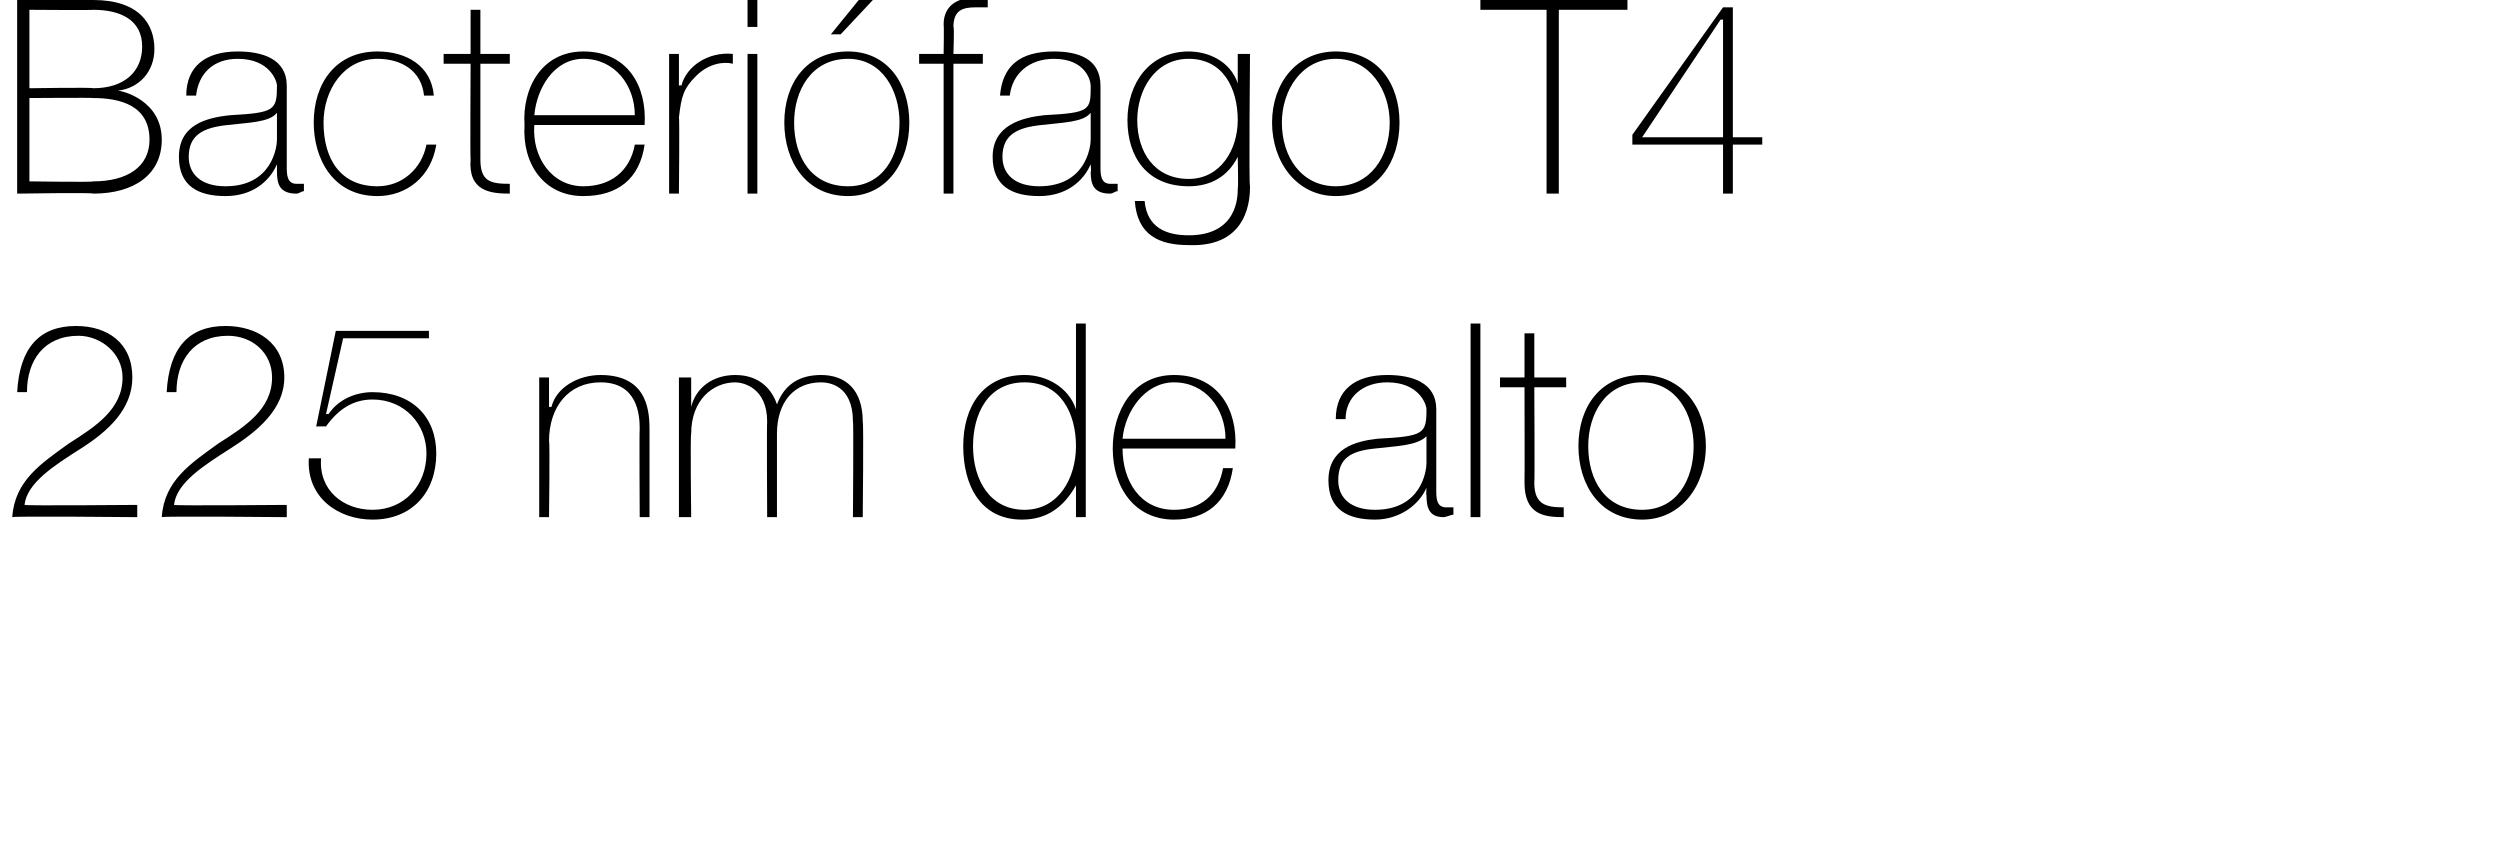 <?xml version="1.0" standalone="no"?><!DOCTYPE svg PUBLIC "-//W3C//DTD SVG 1.1//EN" "http://www.w3.org/Graphics/SVG/1.1/DTD/svg11.dtd"><svg xmlns="http://www.w3.org/2000/svg" version="1.1" width="102px" height="35.1px" viewBox="0 0 102 35.1">  <desc>Bacteri fago T4 225 nm de alto</desc>  <defs/>  <g id="Polygon71464">    <path d="M 5.6 20.6 L 5.6 21.1 C 5.6 21.1 0.51 21.05 0.5 21.1 C 0.6 19.6 1.7 18.9 2.8 18.1 C 3.9 17.4 5 16.7 5 15.4 C 5 14.4 4.1 13.7 3.2 13.7 C 1.8 13.7 1.1 14.7 1.1 16 C 1.1 16 0.7 16 0.7 16 C 0.8 14.2 1.6 13.3 3.1 13.3 C 4.4 13.3 5.4 14 5.4 15.4 C 5.4 16.7 4.4 17.6 3.3 18.3 C 2.2 19 1.1 19.7 1 20.6 C 1.03 20.64 5.6 20.6 5.6 20.6 Z M 11.7 20.6 L 11.7 21.1 C 11.7 21.1 6.62 21.05 6.6 21.1 C 6.7 19.6 7.8 18.9 8.9 18.1 C 10 17.4 11.1 16.7 11.1 15.4 C 11.1 14.4 10.3 13.7 9.3 13.7 C 7.9 13.7 7.2 14.7 7.2 16 C 7.2 16 6.8 16 6.8 16 C 6.9 14.2 7.7 13.3 9.2 13.3 C 10.5 13.3 11.6 14 11.6 15.4 C 11.6 16.7 10.5 17.6 9.4 18.3 C 8.3 19 7.2 19.7 7.1 20.6 C 7.15 20.64 11.7 20.6 11.7 20.6 Z M 13.7 13.5 L 17.5 13.5 L 17.5 13.8 L 14 13.8 L 13.3 16.9 C 13.3 16.9 13.36 16.87 13.4 16.9 C 13.8 16.3 14.5 16 15.2 16 C 16.8 16 17.8 17 17.8 18.5 C 17.8 20.1 16.8 21.2 15.2 21.2 C 13.8 21.2 12.5 20.3 12.6 18.7 C 12.6 18.7 13.1 18.7 13.1 18.7 C 13 20 14 20.8 15.2 20.8 C 16.5 20.8 17.4 19.8 17.4 18.5 C 17.4 17.3 16.5 16.3 15.2 16.3 C 14.4 16.3 13.8 16.7 13.3 17.4 C 13.3 17.39 12.9 17.4 12.9 17.4 L 13.7 13.5 Z M 22 15.4 L 22.4 15.4 L 22.4 16.6 C 22.4 16.6 22.46 16.61 22.5 16.6 C 22.7 15.8 23.6 15.3 24.5 15.3 C 26.5 15.3 26.5 16.9 26.5 17.6 C 26.5 17.56 26.5 21.1 26.5 21.1 L 26.1 21.1 C 26.1 21.1 26.08 17.48 26.1 17.5 C 26.1 16.9 26 15.6 24.5 15.6 C 23.2 15.6 22.4 16.6 22.4 18 C 22.44 18 22.4 21.1 22.4 21.1 L 22 21.1 L 22 15.4 Z M 27.7 15.4 L 28.2 15.4 L 28.2 16.6 C 28.2 16.6 28.18 16.55 28.2 16.6 C 28.4 15.8 29.1 15.3 30 15.3 C 31 15.3 31.5 15.9 31.7 16.5 C 31.7 16.5 31.7 16.5 31.7 16.5 C 32 15.7 32.6 15.3 33.5 15.3 C 34.5 15.3 35.2 15.9 35.2 17.2 C 35.24 17.19 35.2 21.1 35.2 21.1 L 34.8 21.1 C 34.8 21.1 34.83 17.18 34.8 17.2 C 34.8 15.7 33.8 15.6 33.5 15.6 C 32.4 15.6 31.7 16.4 31.7 17.7 C 31.7 17.71 31.7 21.1 31.7 21.1 L 31.3 21.1 C 31.3 21.1 31.28 17.18 31.3 17.2 C 31.3 15.8 30.3 15.6 30 15.6 C 29.1 15.6 28.2 16.3 28.2 17.7 C 28.16 17.71 28.2 21.1 28.2 21.1 L 27.7 21.1 L 27.7 15.4 Z M 43.9 18.2 C 43.9 16.9 43.3 15.6 41.8 15.6 C 40.3 15.6 39.7 16.9 39.7 18.2 C 39.7 19.6 40.4 20.8 41.8 20.8 C 43.2 20.8 43.9 19.5 43.9 18.2 Z M 43.9 19.8 C 43.9 19.8 43.89 19.84 43.9 19.8 C 43.4 20.7 42.7 21.2 41.7 21.2 C 40 21.2 39.3 19.8 39.3 18.2 C 39.3 16.6 40.1 15.3 41.8 15.3 C 42.7 15.3 43.6 15.8 43.9 16.7 C 43.89 16.66 43.9 16.7 43.9 16.7 L 43.9 13.2 L 44.3 13.2 L 44.3 21.1 L 43.9 21.1 L 43.9 19.8 Z M 45.8 18.3 C 45.8 19.6 46.5 20.8 47.9 20.8 C 49 20.8 49.7 20.2 49.9 19.1 C 49.9 19.1 50.3 19.1 50.3 19.1 C 50.1 20.5 49.2 21.2 47.9 21.2 C 46.3 21.2 45.4 19.9 45.4 18.3 C 45.4 16.8 46.2 15.3 47.9 15.3 C 49.7 15.3 50.5 16.7 50.4 18.3 C 50.4 18.3 45.8 18.3 45.8 18.3 Z M 50 17.9 C 50 16.7 49.2 15.6 47.9 15.6 C 46.7 15.6 45.9 16.8 45.8 17.9 C 45.8 17.9 50 17.9 50 17.9 Z M 58.2 17.8 C 57.8 18.2 56.9 18.2 56.1 18.3 C 55.1 18.4 54.6 18.7 54.6 19.6 C 54.6 20.3 55.1 20.8 56.1 20.8 C 58 20.8 58.2 19.2 58.2 18.9 C 58.2 18.9 58.2 17.8 58.2 17.8 Z M 58.6 20 C 58.6 20.3 58.6 20.7 59 20.7 C 59 20.7 59.1 20.7 59.3 20.7 C 59.3 20.7 59.3 21 59.3 21 C 59.2 21 59 21.1 58.9 21.1 C 58.3 21.1 58.2 20.7 58.2 20.2 C 58.18 20.23 58.2 19.9 58.2 19.9 C 58.2 19.9 58.16 19.93 58.2 19.9 C 57.9 20.6 57.1 21.2 56.1 21.2 C 55 21.2 54.2 20.8 54.2 19.6 C 54.2 18.3 55.3 18 56.2 17.9 C 58.1 17.8 58.2 17.7 58.2 16.7 C 58.2 16.5 57.9 15.6 56.6 15.6 C 55.6 15.6 54.9 16.2 54.9 17.1 C 54.9 17.1 54.5 17.1 54.5 17.1 C 54.5 15.9 55.3 15.3 56.6 15.3 C 57.6 15.3 58.6 15.6 58.6 16.7 C 58.6 16.7 58.6 20 58.6 20 Z M 60.4 13.2 L 60.4 21.1 L 60 21.1 L 60 13.2 L 60.4 13.2 Z M 63.9 15.8 L 62.6 15.8 C 62.6 15.8 62.62 19.71 62.6 19.7 C 62.6 20.6 63.1 20.7 63.8 20.7 C 63.8 20.7 63.8 21.1 63.8 21.1 C 63 21.1 62.2 21 62.2 19.7 C 62.21 19.71 62.2 15.8 62.2 15.8 L 61.2 15.8 L 61.2 15.4 L 62.2 15.4 L 62.2 13.6 L 62.6 13.6 L 62.6 15.4 L 63.9 15.4 L 63.9 15.8 Z M 67 15.3 C 68.6 15.3 69.6 16.6 69.6 18.2 C 69.6 19.8 68.6 21.2 67 21.2 C 65.3 21.2 64.4 19.8 64.4 18.2 C 64.4 16.6 65.3 15.3 67 15.3 Z M 67 20.8 C 68.4 20.8 69.1 19.6 69.1 18.2 C 69.1 16.9 68.4 15.6 67 15.6 C 65.5 15.6 64.8 16.9 64.8 18.2 C 64.8 19.6 65.5 20.8 67 20.8 Z " stroke="none" fill="#000"/>  </g>  <g id="Polygon71463">    <path d="M 1.2 7.4 C 1.2 7.4 3.84 7.44 3.8 7.4 C 5.2 7.4 6.1 6.8 6.1 5.7 C 6.1 4.3 4.9 4 3.8 4 C 3.84 3.98 1.2 4 1.2 4 L 1.2 7.4 Z M 0.7 0 C 0.7 0 3.84 0 3.8 0 C 5.7 0 6.3 1 6.3 2 C 6.3 2.9 5.7 3.6 4.8 3.7 C 4.8 3.7 4.8 3.7 4.8 3.7 C 5 3.7 6.6 4.1 6.6 5.7 C 6.6 7.1 5.5 7.9 3.8 7.9 C 3.84 7.85 0.7 7.9 0.7 7.9 L 0.7 0 Z M 1.2 3.6 C 1.2 3.6 3.84 3.56 3.8 3.6 C 5.1 3.6 5.8 2.9 5.8 1.9 C 5.8 0.8 4.9 0.4 3.8 0.4 C 3.84 0.42 1.2 0.4 1.2 0.4 L 1.2 3.6 Z M 11.3 4.6 C 11 5 10.1 5 9.3 5.1 C 8.3 5.2 7.7 5.5 7.7 6.4 C 7.7 7.1 8.2 7.6 9.2 7.6 C 11.1 7.6 11.3 6 11.3 5.7 C 11.3 5.7 11.3 4.6 11.3 4.6 Z M 11.7 6.8 C 11.7 7.1 11.7 7.5 12.1 7.5 C 12.2 7.5 12.3 7.5 12.4 7.5 C 12.4 7.5 12.4 7.8 12.4 7.8 C 12.3 7.8 12.2 7.9 12.1 7.9 C 11.4 7.9 11.3 7.5 11.3 7 C 11.3 7.03 11.3 6.7 11.3 6.7 C 11.3 6.7 11.28 6.73 11.3 6.7 C 11 7.4 10.3 8 9.2 8 C 8.1 8 7.3 7.6 7.3 6.4 C 7.3 5.1 8.4 4.8 9.4 4.7 C 11.2 4.6 11.3 4.5 11.3 3.5 C 11.3 3.3 11 2.4 9.7 2.4 C 8.7 2.4 8.1 3 8 3.9 C 8 3.9 7.6 3.9 7.6 3.9 C 7.6 2.7 8.4 2.1 9.7 2.1 C 10.7 2.1 11.7 2.4 11.7 3.5 C 11.7 3.5 11.7 6.8 11.7 6.8 Z M 17.3 3.9 C 17.2 2.9 16.4 2.4 15.4 2.4 C 14 2.4 13.2 3.7 13.2 5 C 13.2 6.5 13.9 7.6 15.4 7.6 C 16.4 7.6 17.2 6.9 17.4 5.9 C 17.4 5.9 17.8 5.9 17.8 5.9 C 17.6 7.2 16.6 8 15.4 8 C 13.6 8 12.8 6.5 12.8 5 C 12.8 3.4 13.7 2.1 15.4 2.1 C 16.6 2.1 17.6 2.7 17.7 3.9 C 17.7 3.9 17.3 3.9 17.3 3.9 Z M 20.8 2.6 L 19.6 2.6 C 19.6 2.6 19.6 6.51 19.6 6.5 C 19.6 7.4 20 7.5 20.8 7.5 C 20.8 7.5 20.8 7.9 20.8 7.9 C 20 7.9 19.1 7.8 19.2 6.5 C 19.18 6.51 19.2 2.6 19.2 2.6 L 18.1 2.6 L 18.1 2.2 L 19.2 2.2 L 19.2 0.4 L 19.6 0.4 L 19.6 2.2 L 20.8 2.2 L 20.8 2.6 Z M 21.8 5.1 C 21.7 6.4 22.5 7.6 23.8 7.6 C 24.9 7.6 25.7 7 25.9 5.9 C 25.9 5.9 26.3 5.9 26.3 5.9 C 26.1 7.3 25.2 8 23.8 8 C 22.2 8 21.3 6.7 21.4 5.1 C 21.3 3.6 22.1 2.1 23.8 2.1 C 25.6 2.1 26.4 3.5 26.3 5.1 C 26.3 5.1 21.8 5.1 21.8 5.1 Z M 25.9 4.7 C 25.9 3.5 25.1 2.4 23.8 2.4 C 22.6 2.4 21.9 3.6 21.8 4.7 C 21.8 4.7 25.9 4.7 25.9 4.7 Z M 27.7 3.5 C 27.7 3.5 27.76 3.45 27.8 3.5 C 28 2.7 28.9 2.1 29.9 2.2 C 29.9 2.2 29.9 2.6 29.9 2.6 C 29.5 2.5 28.9 2.6 28.4 3.1 C 27.9 3.6 27.8 3.9 27.7 4.8 C 27.73 4.76 27.7 7.9 27.7 7.9 L 27.3 7.9 L 27.3 2.2 L 27.7 2.2 L 27.7 3.5 Z M 30.5 7.9 L 30.5 2.2 L 30.9 2.2 L 30.9 7.9 L 30.5 7.9 Z M 30.5 1.1 L 30.5 0 L 30.9 0 L 30.9 1.1 L 30.5 1.1 Z M 34.6 2.1 C 36.2 2.1 37.1 3.4 37.1 5 C 37.1 6.6 36.2 8 34.6 8 C 32.9 8 32 6.6 32 5 C 32 3.4 32.9 2.1 34.6 2.1 Z M 34.6 7.6 C 36 7.6 36.7 6.4 36.7 5 C 36.7 3.7 36 2.4 34.6 2.4 C 33.1 2.4 32.4 3.7 32.4 5 C 32.4 6.4 33.1 7.6 34.6 7.6 Z M 35.2 -0.2 L 35.8 -0.2 L 34.3 1.4 L 33.9 1.4 L 35.2 -0.2 Z M 37.5 2.6 L 37.5 2.2 L 38.5 2.2 C 38.5 2.2 38.52 1.03 38.5 1 C 38.5 0.2 39.1 -0.1 39.8 -0.1 C 39.9 -0.1 40.1 -0.1 40.3 0 C 40.3 0 40.3 0.3 40.3 0.3 C 40.1 0.3 39.9 0.3 39.8 0.3 C 39.3 0.3 38.9 0.4 38.9 1.1 C 38.94 1.07 38.9 2.2 38.9 2.2 L 40.1 2.2 L 40.1 2.6 L 38.9 2.6 L 38.9 7.9 L 38.5 7.9 L 38.5 2.6 L 37.5 2.6 Z M 44.5 4.6 C 44.2 5 43.3 5 42.5 5.1 C 41.5 5.2 40.9 5.5 40.9 6.4 C 40.9 7.1 41.4 7.6 42.4 7.6 C 44.3 7.6 44.5 6 44.5 5.7 C 44.5 5.7 44.5 4.6 44.5 4.6 Z M 44.9 6.8 C 44.9 7.1 44.9 7.5 45.3 7.5 C 45.4 7.5 45.5 7.5 45.6 7.5 C 45.6 7.5 45.6 7.8 45.6 7.8 C 45.5 7.8 45.4 7.9 45.3 7.9 C 44.6 7.9 44.5 7.5 44.5 7 C 44.53 7.03 44.5 6.7 44.5 6.7 C 44.5 6.7 44.51 6.73 44.5 6.7 C 44.2 7.4 43.5 8 42.4 8 C 41.3 8 40.5 7.6 40.5 6.4 C 40.5 5.1 41.7 4.8 42.6 4.7 C 44.5 4.6 44.5 4.5 44.5 3.5 C 44.5 3.3 44.3 2.4 43 2.4 C 42 2.4 41.3 3 41.2 3.9 C 41.2 3.9 40.8 3.9 40.8 3.9 C 40.9 2.7 41.6 2.1 43 2.1 C 44 2.1 44.9 2.4 44.9 3.5 C 44.9 3.5 44.9 6.8 44.9 6.8 Z M 46.4 4.9 C 46.4 6.2 47.1 7.3 48.5 7.3 C 49.8 7.3 50.5 6.1 50.5 4.9 C 50.5 3.6 49.9 2.4 48.5 2.4 C 47.1 2.4 46.4 3.7 46.4 4.9 Z M 51 2.2 C 51 2.2 50.95 7.56 51 7.6 C 51 8 51 10.1 48.5 10 C 47.3 10 46.4 9.6 46.3 8.2 C 46.3 8.2 46.7 8.2 46.7 8.2 C 46.8 9.3 47.6 9.6 48.5 9.6 C 50.5 9.6 50.5 8 50.5 7.7 C 50.53 7.66 50.5 6.4 50.5 6.4 C 50.5 6.4 50.51 6.36 50.5 6.4 C 50.1 7.2 49.4 7.6 48.5 7.6 C 46.8 7.6 46 6.4 46 4.9 C 46 3.4 46.9 2.1 48.5 2.1 C 49.3 2.1 50.2 2.5 50.5 3.4 C 50.51 3.38 50.5 3.4 50.5 3.4 L 50.5 2.2 L 51 2.2 Z M 54.5 2.1 C 56.2 2.1 57.1 3.4 57.1 5 C 57.1 6.6 56.2 8 54.5 8 C 52.9 8 51.9 6.6 51.9 5 C 51.9 3.4 52.9 2.1 54.5 2.1 Z M 54.5 7.6 C 55.9 7.6 56.7 6.4 56.7 5 C 56.7 3.7 55.9 2.4 54.5 2.4 C 53.1 2.4 52.3 3.7 52.3 5 C 52.3 6.4 53.1 7.6 54.5 7.6 Z M 60.4 0.4 L 60.4 0 L 66.4 0 L 66.4 0.4 L 63.6 0.4 L 63.6 7.9 L 63.1 7.9 L 63.1 0.4 L 60.4 0.4 Z M 70.7 0.3 L 70.7 5.6 L 71.9 5.6 L 71.9 5.9 L 70.7 5.9 L 70.7 7.9 L 70.3 7.9 L 70.3 5.9 L 66.6 5.9 L 66.6 5.5 L 70.3 0.3 L 70.7 0.3 Z M 70.3 0.8 L 70.2 0.8 L 67 5.6 L 70.3 5.6 L 70.3 0.8 Z " stroke="none" fill="#000"/>  </g></svg>